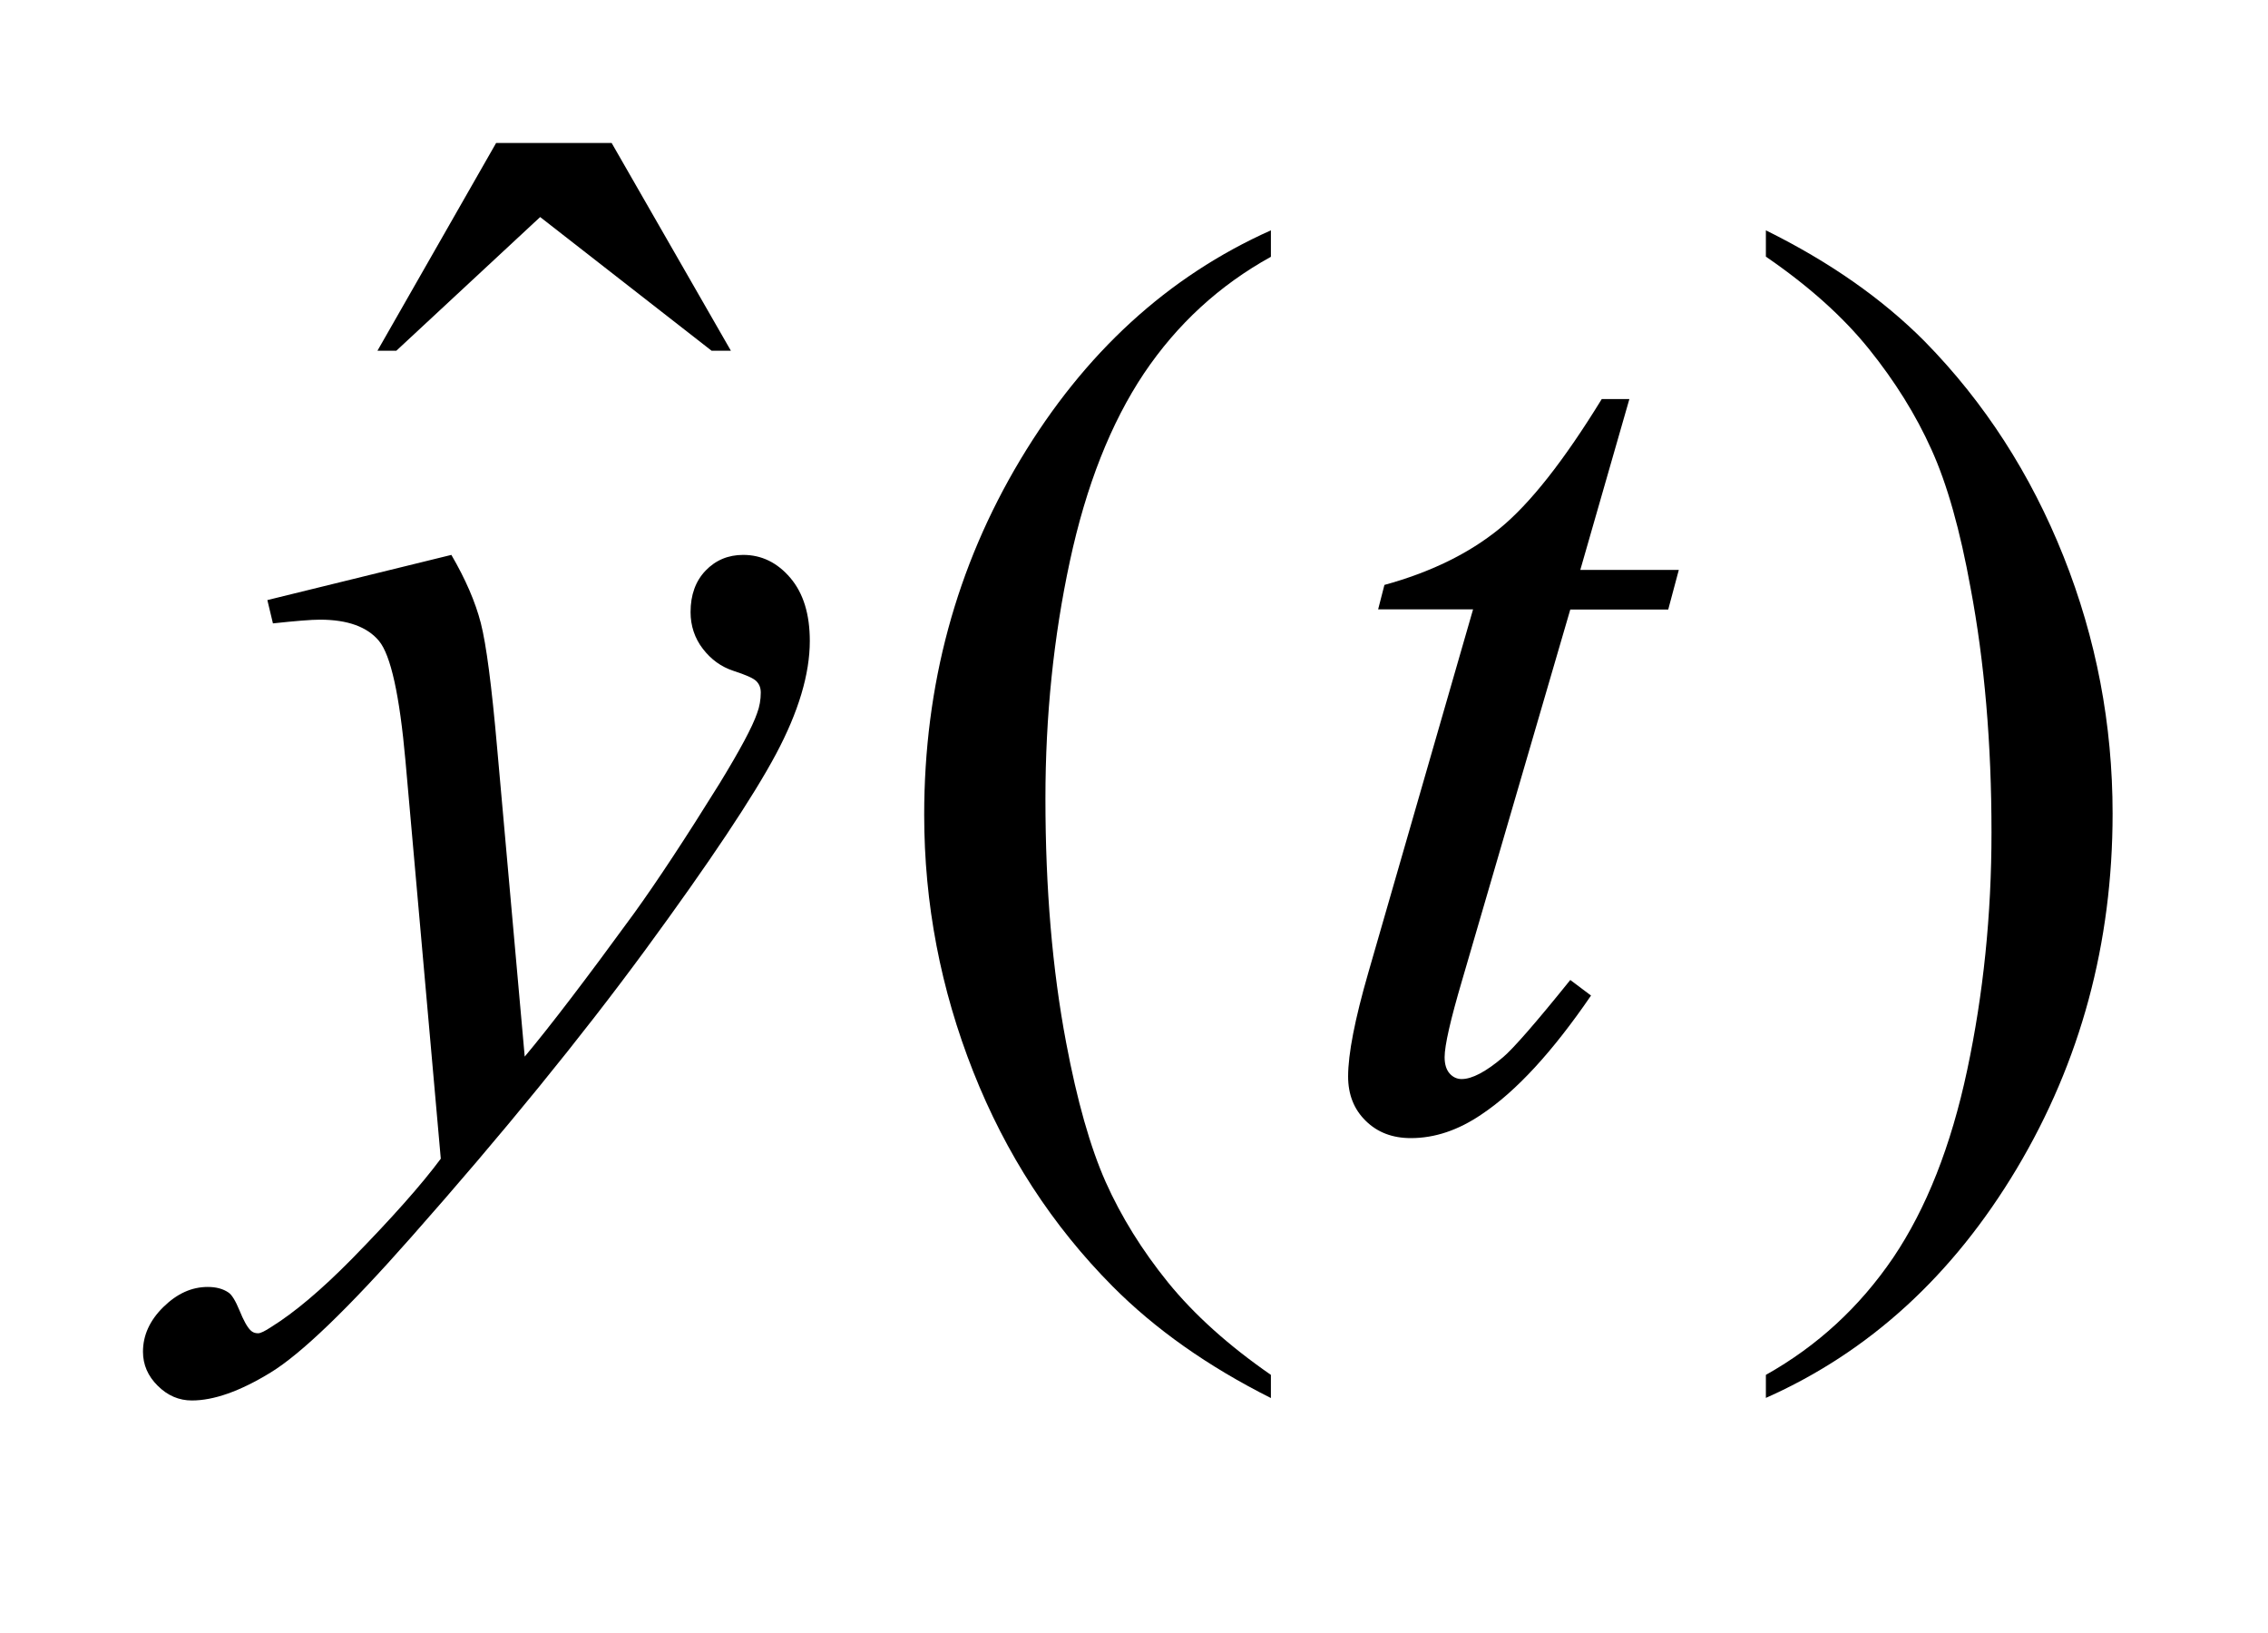 <?xml version="1.0" encoding="UTF-8"?>
<!DOCTYPE svg PUBLIC '-//W3C//DTD SVG 1.0//EN'
          'http://www.w3.org/TR/2001/REC-SVG-20010904/DTD/svg10.dtd'>
<svg stroke-dasharray="none" shape-rendering="auto" xmlns="http://www.w3.org/2000/svg" font-family="'Dialog'" text-rendering="auto" width="25" fill-opacity="1" color-interpolation="auto" color-rendering="auto" preserveAspectRatio="xMidYMid meet" font-size="12px" viewBox="0 0 25 18" fill="black" xmlns:xlink="http://www.w3.org/1999/xlink" stroke="black" image-rendering="auto" stroke-miterlimit="10" stroke-linecap="square" stroke-linejoin="miter" font-style="normal" stroke-width="1" height="18" stroke-dashoffset="0" font-weight="normal" stroke-opacity="1"
><!--Generated by the Batik Graphics2D SVG Generator--><defs id="genericDefs"
  /><g
  ><defs id="defs1"
    ><clipPath clipPathUnits="userSpaceOnUse" id="clipPath1"
      ><path d="M-1 -1 L14.776 -1 L14.776 9.795 L-1 9.795 L-1 -1 Z"
      /></clipPath
      ><clipPath clipPathUnits="userSpaceOnUse" id="clipPath2"
      ><path d="M-0 -0 L-0 8.795 L13.776 8.795 L13.776 -0 Z"
      /></clipPath
    ></defs
    ><g transform="scale(1.576,1.576) translate(1,1)"
    ><path d="M2.47 0 L3.278 0 L4.112 1.453 L3.977 1.453 L2.778 0.518 L1.772 1.453 L1.64 1.453 L2.47 0 Z" stroke="none" clip-path="url(#clipPath2)"
    /></g
    ><g transform="matrix(1.576,0,0,1.576,1.576,1.576)"
    ><path d="M7.889 8.616 L7.889 8.778 C7.447 8.556 7.078 8.295 6.782 7.997 C6.36 7.572 6.035 7.072 5.807 6.495 C5.579 5.918 5.464 5.32 5.464 4.699 C5.464 3.792 5.688 2.964 6.136 2.216 C6.584 1.468 7.168 0.933 7.889 0.611 L7.889 0.796 C7.529 0.995 7.233 1.267 7.001 1.612 C6.77 1.958 6.597 2.395 6.483 2.925 C6.369 3.455 6.312 4.008 6.312 4.586 C6.312 5.212 6.36 5.781 6.457 6.293 C6.533 6.697 6.625 7.022 6.733 7.266 C6.842 7.51 6.988 7.745 7.17 7.97 C7.354 8.196 7.593 8.411 7.889 8.616 Z" stroke="none" clip-path="url(#clipPath2)"
    /></g
    ><g transform="matrix(1.576,0,0,1.576,1.576,1.576)"
    ><path d="M11.351 0.795 L11.351 0.611 C11.796 0.831 12.166 1.09 12.462 1.388 C12.881 1.815 13.204 2.317 13.433 2.892 C13.662 3.467 13.776 4.067 13.776 4.69 C13.776 5.598 13.552 6.425 13.106 7.173 C12.659 7.921 12.074 8.456 11.351 8.777 L11.351 8.616 C11.711 8.414 12.007 8.141 12.241 7.797 C12.473 7.453 12.646 7.016 12.759 6.484 C12.872 5.953 12.929 5.399 12.929 4.822 C12.929 4.199 12.88 3.629 12.783 3.114 C12.71 2.71 12.619 2.386 12.509 2.144 C12.4 1.901 12.253 1.666 12.072 1.441 C11.89 1.215 11.65 1 11.351 0.795 Z" stroke="none" clip-path="url(#clipPath2)"
    /></g
    ><g transform="matrix(1.576,0,0,1.576,1.576,1.576)"
    ><path d="M2.157 2.881 C2.256 3.051 2.325 3.21 2.363 3.358 C2.401 3.506 2.439 3.797 2.477 4.23 L2.67 6.39 C2.846 6.18 3.101 5.846 3.434 5.389 C3.595 5.166 3.794 4.864 4.032 4.481 C4.175 4.247 4.263 4.083 4.295 3.989 C4.313 3.942 4.321 3.893 4.321 3.844 C4.321 3.811 4.311 3.785 4.29 3.764 C4.269 3.743 4.216 3.72 4.13 3.692 C4.044 3.664 3.973 3.612 3.916 3.538 C3.859 3.464 3.83 3.377 3.83 3.281 C3.83 3.161 3.865 3.064 3.935 2.991 C4.005 2.918 4.093 2.881 4.198 2.881 C4.327 2.881 4.437 2.935 4.528 3.042 C4.619 3.149 4.664 3.296 4.664 3.483 C4.664 3.714 4.585 3.979 4.427 4.275 C4.269 4.571 3.965 5.028 3.514 5.643 C3.063 6.257 2.517 6.928 1.875 7.654 C1.433 8.155 1.105 8.47 0.892 8.6 C0.678 8.731 0.495 8.795 0.342 8.795 C0.252 8.795 0.172 8.761 0.103 8.692 C0.034 8.624 0 8.544 0 8.454 C0 8.34 0.047 8.235 0.143 8.141 C0.239 8.047 0.341 8.001 0.453 8.001 C0.512 8.001 0.56 8.014 0.598 8.04 C0.621 8.055 0.647 8.097 0.675 8.165 C0.703 8.234 0.728 8.28 0.752 8.304 C0.767 8.319 0.784 8.325 0.805 8.325 C0.823 8.325 0.853 8.31 0.897 8.281 C1.058 8.181 1.245 8.024 1.459 7.807 C1.74 7.52 1.948 7.286 2.083 7.104 L1.836 4.322 C1.795 3.862 1.733 3.582 1.651 3.483 C1.569 3.384 1.431 3.334 1.238 3.334 C1.177 3.334 1.067 3.343 0.909 3.36 L0.87 3.197 L2.157 2.881 Z" stroke="none" clip-path="url(#clipPath2)"
    /></g
    ><g transform="matrix(1.576,0,0,1.576,1.576,1.576)"
    ><path d="M10.396 1.792 L10.053 2.986 L10.742 2.986 L10.668 3.263 L9.983 3.263 L9.227 5.854 C9.145 6.132 9.104 6.312 9.104 6.394 C9.104 6.444 9.116 6.482 9.139 6.508 C9.162 6.534 9.191 6.547 9.223 6.547 C9.296 6.547 9.393 6.496 9.513 6.394 C9.583 6.335 9.74 6.156 9.983 5.854 L10.128 5.963 C9.859 6.356 9.605 6.632 9.364 6.793 C9.2 6.905 9.035 6.96 8.868 6.96 C8.739 6.96 8.634 6.92 8.552 6.839 C8.47 6.759 8.429 6.655 8.429 6.529 C8.429 6.371 8.476 6.13 8.57 5.804 L9.303 3.262 L8.639 3.262 L8.683 3.091 C9.004 3.003 9.273 2.872 9.487 2.698 C9.701 2.524 9.939 2.221 10.203 1.791 L10.396 1.791 Z" stroke="none" clip-path="url(#clipPath2)"
    /></g
  ></g
></svg
>
